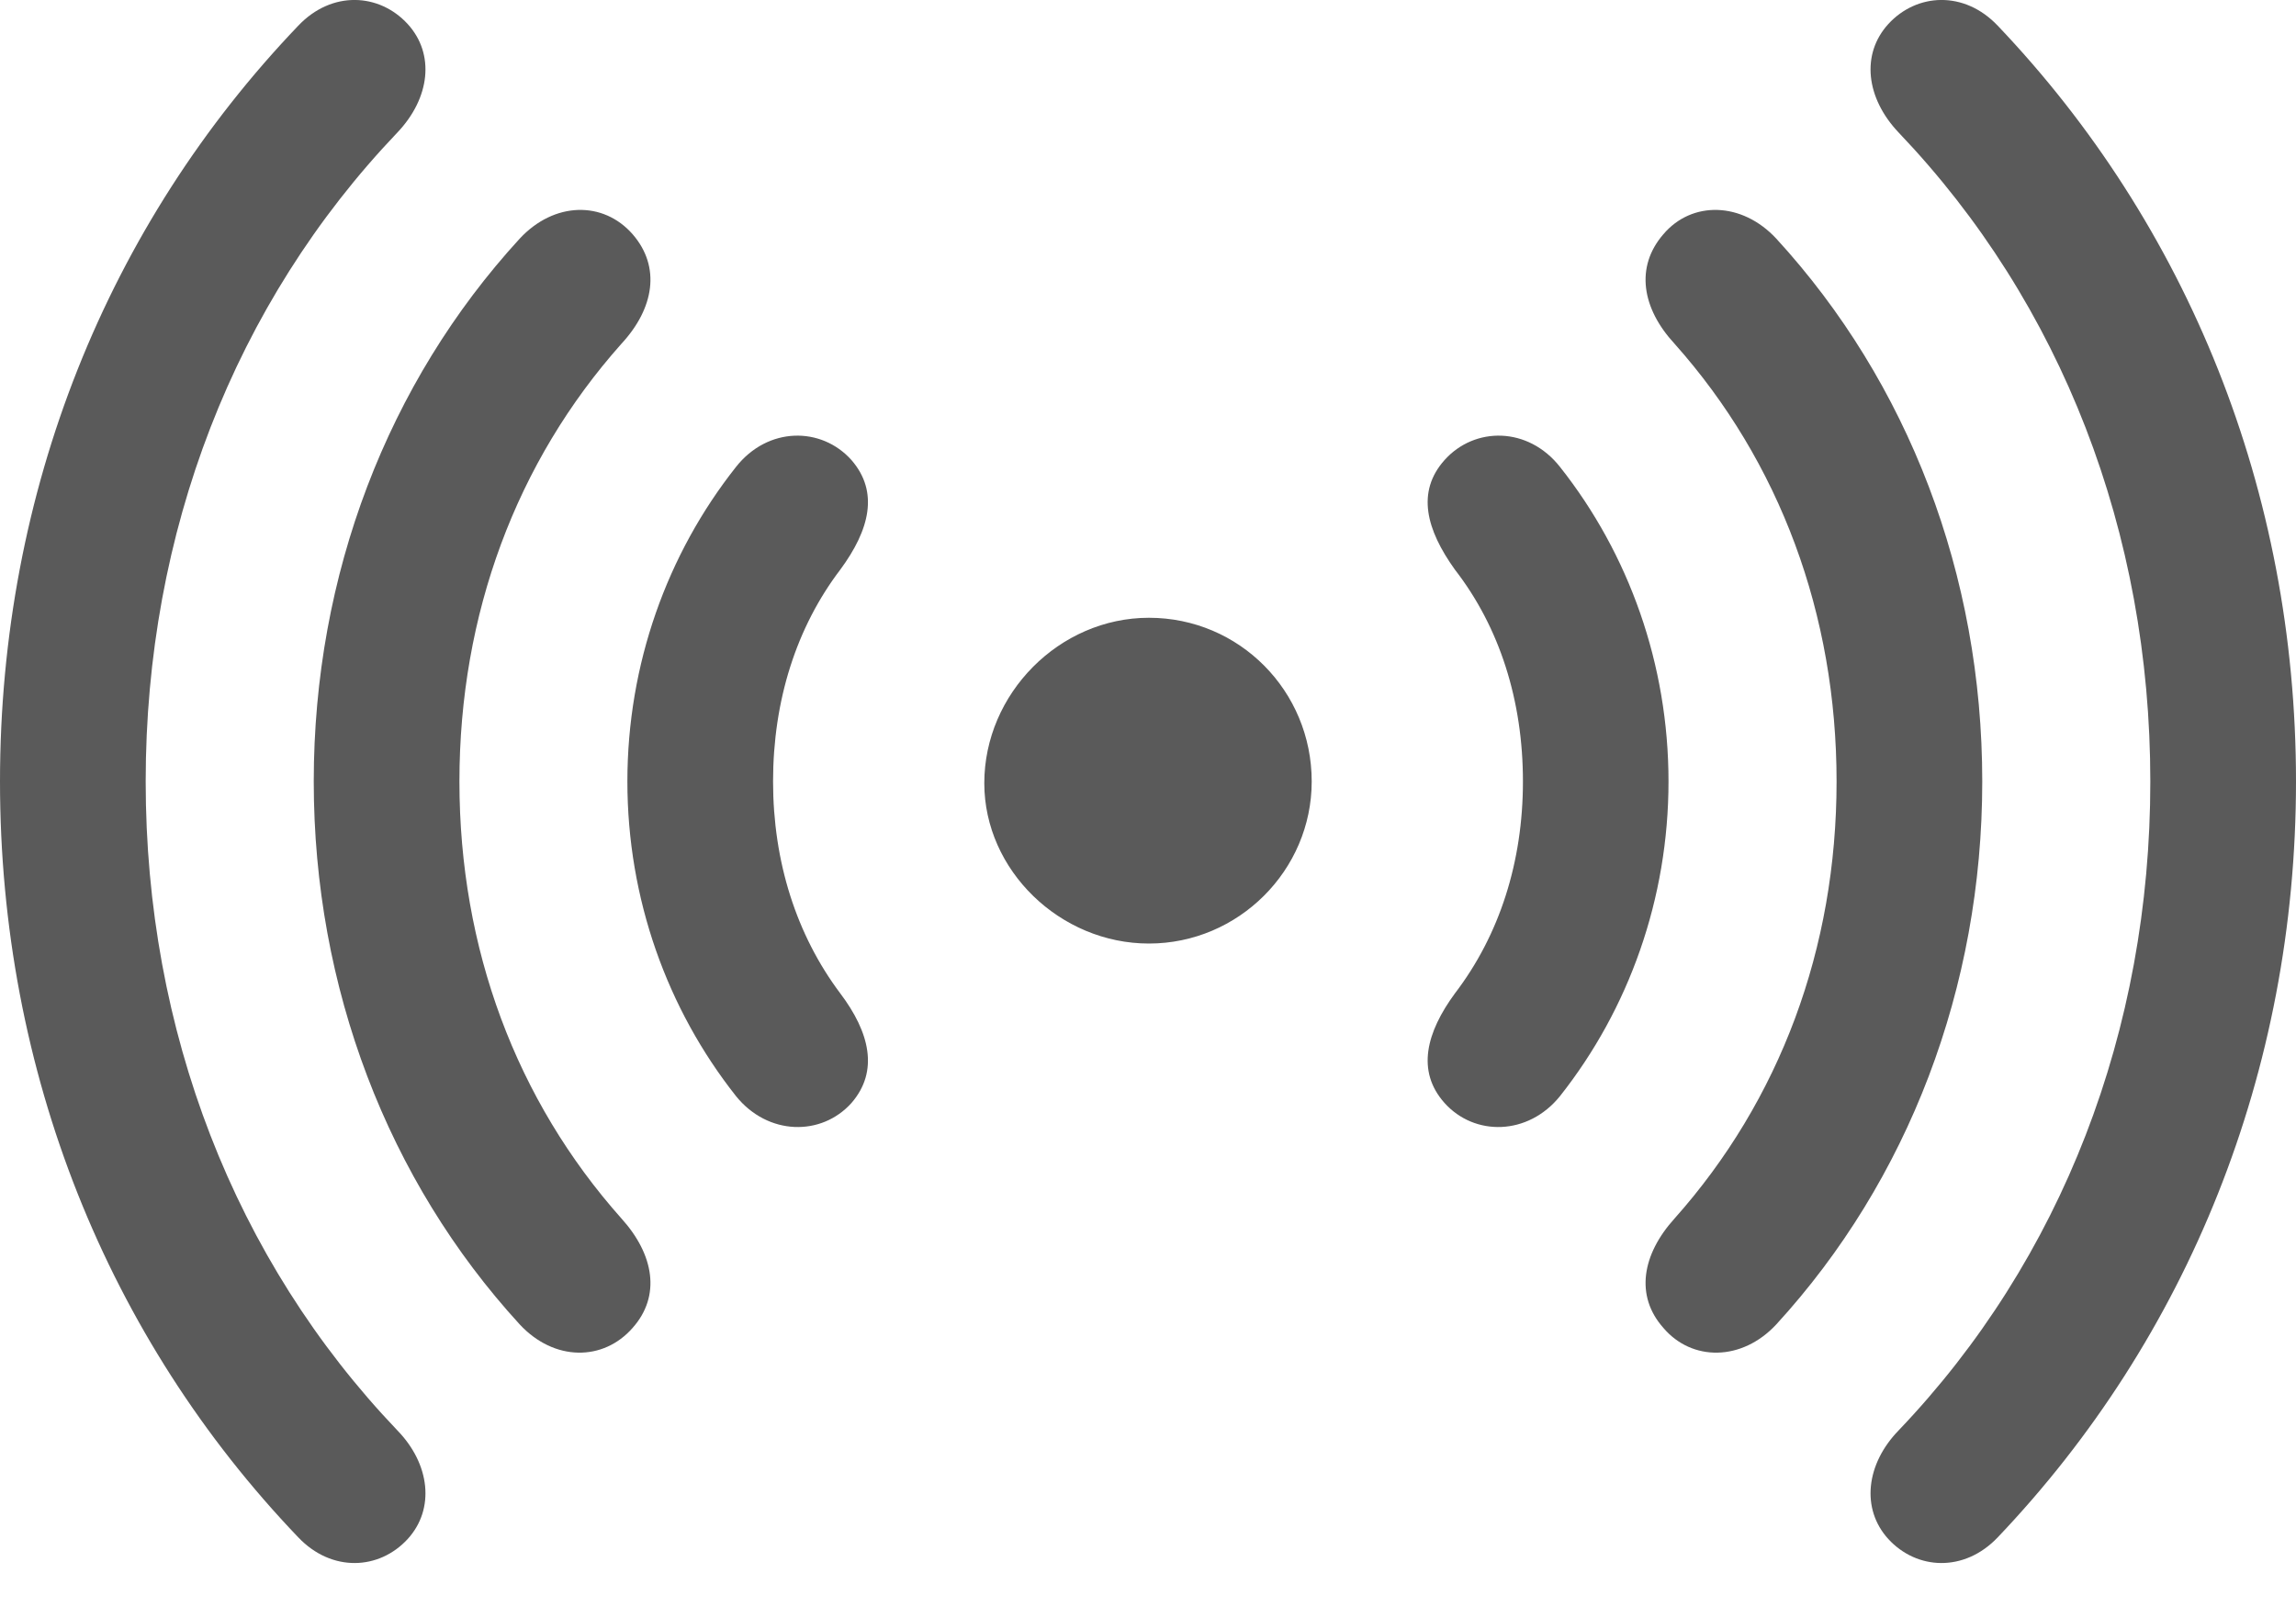 <svg width="20" height="14" viewBox="0 0 20 14" fill="none" xmlns="http://www.w3.org/2000/svg">
<path d="M0 6.808C0 9.338 0.938 11.658 2.598 13.393C2.89 13.7 3.303 13.678 3.551 13.408C3.791 13.145 3.746 12.754 3.461 12.461C2.042 10.975 1.269 8.978 1.269 6.808C1.269 4.639 2.042 2.642 3.461 1.155C3.746 0.855 3.791 0.472 3.551 0.209C3.303 -0.061 2.89 -0.084 2.598 0.224C0.938 1.959 0 4.278 0 6.808ZM20 6.808C20 4.278 19.054 1.959 17.402 0.224C17.11 -0.084 16.697 -0.061 16.449 0.209C16.209 0.472 16.254 0.855 16.539 1.155C17.958 2.642 18.731 4.639 18.731 6.808C18.731 8.978 17.958 10.975 16.539 12.461C16.254 12.754 16.209 13.145 16.449 13.408C16.697 13.678 17.11 13.7 17.402 13.393C19.054 11.658 20 9.338 20 6.808ZM2.733 6.808C2.733 8.603 3.378 10.284 4.527 11.538C4.827 11.861 5.255 11.861 5.511 11.568C5.758 11.29 5.698 10.93 5.413 10.615C4.497 9.586 4.002 8.265 4.002 6.808C4.002 5.352 4.497 4.023 5.413 2.995C5.698 2.687 5.758 2.326 5.511 2.041C5.255 1.748 4.827 1.756 4.527 2.079C3.378 3.332 2.733 5.007 2.733 6.808ZM17.267 6.808C17.267 5.007 16.622 3.332 15.473 2.079C15.173 1.756 14.737 1.748 14.489 2.041C14.242 2.326 14.302 2.687 14.587 2.995C15.503 4.023 15.998 5.352 15.998 6.808C15.998 8.265 15.503 9.586 14.587 10.615C14.302 10.93 14.242 11.29 14.489 11.568C14.737 11.861 15.173 11.861 15.473 11.538C16.622 10.284 17.267 8.603 17.267 6.808ZM14.534 6.808C14.534 5.787 14.189 4.826 13.589 4.068C13.311 3.715 12.845 3.715 12.583 4.008C12.335 4.286 12.425 4.616 12.673 4.962C13.063 5.465 13.266 6.103 13.266 6.808C13.266 7.507 13.063 8.145 12.673 8.655C12.425 8.993 12.335 9.331 12.583 9.609C12.845 9.901 13.311 9.894 13.589 9.549C14.189 8.79 14.534 7.829 14.534 6.808ZM5.465 6.808C5.465 7.829 5.811 8.79 6.411 9.549C6.689 9.894 7.155 9.901 7.417 9.609C7.658 9.331 7.575 8.993 7.32 8.655C6.937 8.145 6.734 7.507 6.734 6.808C6.734 6.103 6.937 5.465 7.32 4.962C7.575 4.616 7.658 4.286 7.417 4.008C7.155 3.715 6.689 3.715 6.411 4.068C5.811 4.826 5.465 5.787 5.465 6.808ZM8.574 6.823C8.574 7.582 9.234 8.22 10.008 8.22C10.788 8.22 11.426 7.582 11.426 6.808C11.426 6.02 10.796 5.382 10.008 5.382C9.227 5.382 8.574 6.043 8.574 6.823Z" fill="#5A5A5A"/>
</svg>
